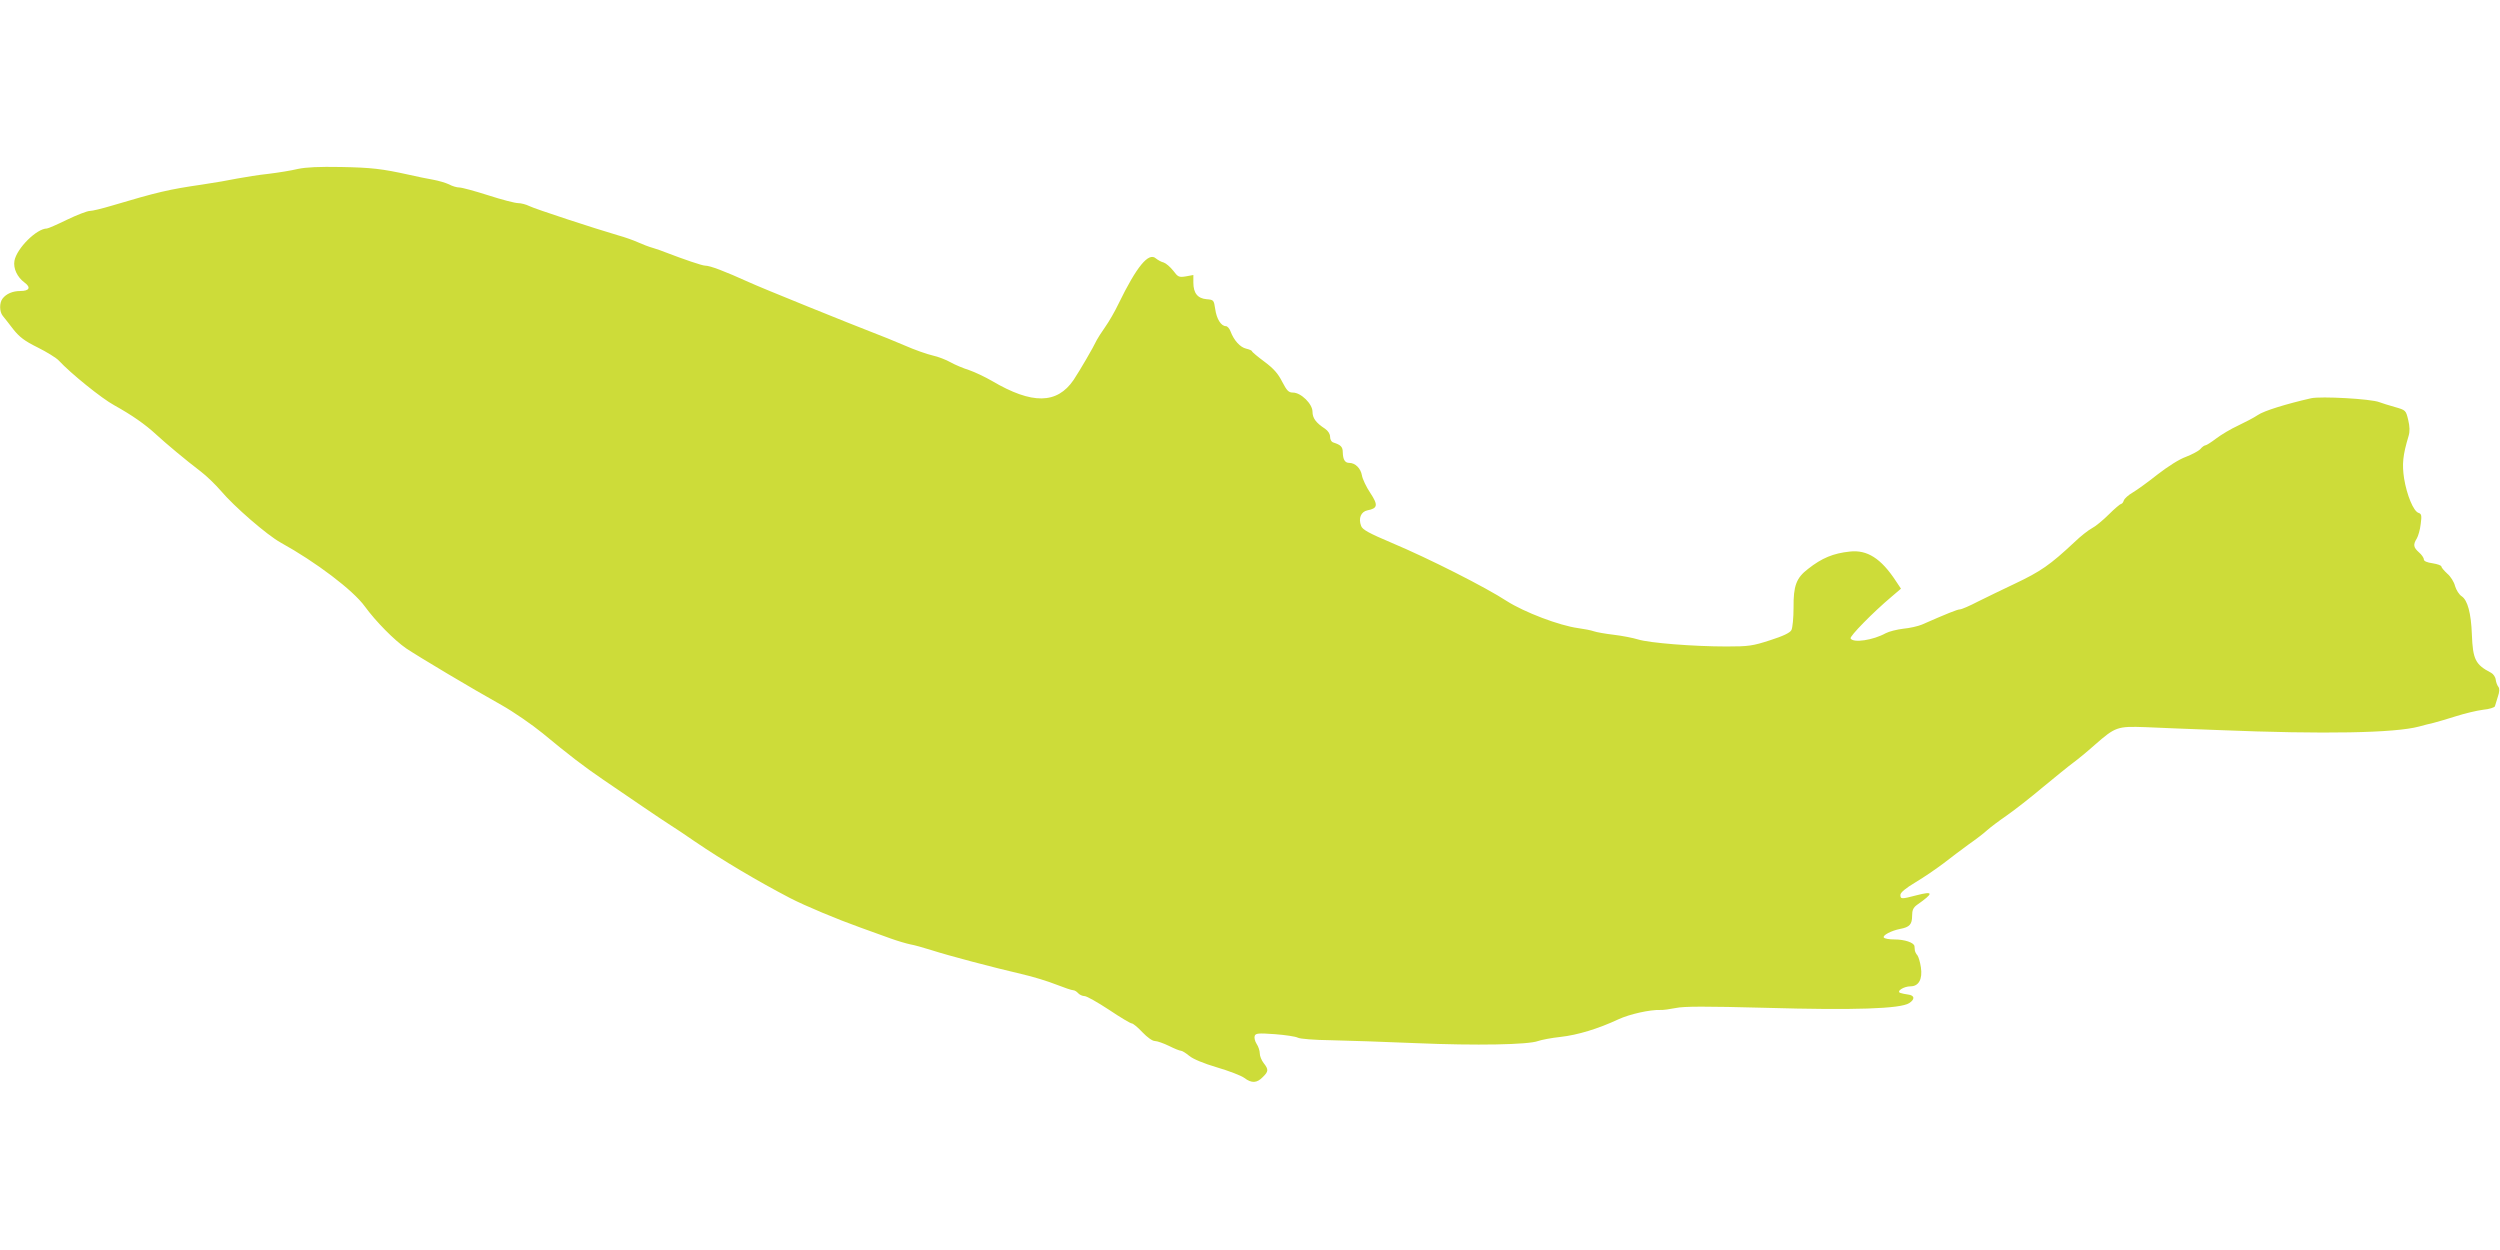 <?xml version="1.0" standalone="no"?>
<!DOCTYPE svg PUBLIC "-//W3C//DTD SVG 20010904//EN"
 "http://www.w3.org/TR/2001/REC-SVG-20010904/DTD/svg10.dtd">
<svg version="1.0" xmlns="http://www.w3.org/2000/svg"
 width="1280pt" height="640pt" viewBox="0 0 1280 640"
 preserveAspectRatio="xMidYMid meet">
<g transform="translate(0,640) scale(0.1,-0.1)"
fill="#cddc39" stroke="none">
<path d="M1525 5535 c-33 -8 -100 -19 -150 -25 -49 -5 -121 -17 -160 -24 -38
-8 -119 -22 -180 -31 -172 -25 -227 -38 -466 -109 -47 -14 -96 -26 -109 -26
-13 0 -65 -20 -117 -45 -51 -25 -97 -45 -103 -45 -52 0 -154 -101 -166 -165
-7 -39 14 -84 52 -112 34 -25 24 -43 -22 -43 -39 0 -72 -14 -91 -39 -17 -22
-16 -67 1 -88 8 -10 33 -41 54 -69 32 -40 58 -60 125 -93 46 -23 95 -53 108
-67 61 -66 221 -195 284 -229 90 -50 159 -98 215 -150 50 -46 149 -129 229
-190 29 -22 74 -66 101 -97 68 -81 238 -228 307 -266 181 -100 371 -244 431
-327 56 -77 151 -173 212 -215 66 -44 332 -203 488 -290 62 -35 156 -100 210
-144 134 -111 212 -171 312 -239 47 -32 136 -93 198 -135 62 -42 127 -86 145
-97 18 -11 75 -49 127 -85 138 -94 320 -202 485 -288 77 -40 245 -110 360
-151 50 -18 119 -43 155 -56 36 -13 81 -26 100 -30 19 -3 69 -17 110 -30 87
-28 310 -87 460 -122 58 -13 138 -38 178 -54 41 -16 79 -29 87 -29 7 0 18 -7
25 -15 7 -8 22 -15 33 -15 11 0 67 -32 125 -70 58 -39 110 -70 117 -70 6 0 31
-20 54 -45 25 -26 51 -45 64 -45 12 0 45 -12 72 -25 28 -14 55 -25 62 -25 6 0
25 -12 42 -26 19 -16 74 -39 142 -59 61 -18 124 -42 140 -54 37 -28 64 -27 94
4 30 29 31 39 5 72 -11 14 -20 36 -20 50 0 13 -7 35 -16 48 -9 14 -13 32 -10
41 5 14 19 15 104 9 53 -4 106 -12 117 -18 11 -6 85 -12 170 -13 83 -2 279 -8
437 -15 306 -13 574 -8 623 11 17 6 68 16 115 21 89 10 193 42 296 90 58 27
163 50 215 48 13 -1 49 4 79 10 42 9 153 9 460 1 456 -13 690 -5 735 24 31 20
28 40 -6 44 -13 2 -31 5 -39 8 -23 8 17 34 52 34 42 0 62 37 53 97 -4 27 -12
54 -18 62 -7 7 -12 19 -13 25 0 6 -2 16 -2 22 -3 18 -50 34 -102 34 -27 0 -51
4 -55 10 -7 11 38 35 84 44 48 9 61 23 61 67 0 29 6 42 25 56 87 61 86 72 -3
49 -76 -20 -82 -20 -82 2 0 12 26 34 78 65 42 25 106 69 142 96 36 28 94 72
130 98 36 25 79 58 95 73 17 15 62 49 100 75 39 27 122 92 185 145 63 52 133
109 155 125 22 16 72 57 110 91 106 93 116 96 259 91 66 -3 236 -10 376 -15
542 -22 902 -15 1025 18 22 6 56 15 75 19 19 5 71 20 115 34 44 14 106 29 138
33 32 3 60 12 61 18 2 6 9 28 15 49 9 25 9 42 3 50 -6 7 -12 23 -14 37 -1 13
-12 29 -23 35 -81 42 -94 68 -99 196 -4 110 -22 176 -52 196 -13 8 -28 32 -34
52 -5 21 -23 50 -40 64 -16 15 -30 31 -30 36 0 6 -20 13 -45 17 -29 4 -45 11
-45 20 0 8 -11 24 -25 36 -28 25 -31 39 -11 71 7 12 17 45 20 74 6 44 4 52
-11 57 -26 8 -60 91 -74 176 -11 74 -7 118 23 218 7 23 6 48 -2 82 -12 49 -12
50 -68 66 -32 9 -67 20 -80 25 -43 17 -299 31 -349 20 -127 -29 -241 -64 -273
-86 -19 -13 -65 -37 -101 -54 -37 -17 -87 -47 -112 -66 -25 -19 -50 -35 -55
-35 -5 0 -17 -8 -26 -19 -9 -10 -43 -28 -74 -40 -34 -12 -92 -49 -145 -90 -49
-39 -106 -80 -128 -93 -21 -12 -41 -30 -45 -40 -3 -10 -9 -18 -14 -18 -4 0
-33 -24 -63 -54 -30 -30 -69 -62 -87 -71 -17 -9 -57 -40 -88 -70 -126 -118
-174 -151 -307 -214 -60 -28 -145 -70 -188 -91 -42 -22 -84 -40 -92 -40 -13 0
-65 -21 -195 -78 -19 -8 -62 -18 -95 -21 -33 -4 -73 -14 -90 -23 -65 -36 -166
-51 -180 -27 -7 10 116 135 210 214 l48 41 -26 39 c-76 116 -147 161 -236 151
-85 -9 -143 -33 -214 -89 -60 -46 -75 -86 -74 -198 0 -52 -5 -104 -11 -115 -7
-14 -43 -31 -109 -52 -89 -29 -110 -32 -223 -32 -170 0 -395 18 -453 36 -26 8
-82 19 -125 24 -42 5 -88 13 -102 18 -14 5 -50 12 -80 16 -96 13 -275 81 -366
139 -107 70 -397 217 -587 297 -118 50 -151 68 -158 87 -15 39 -1 73 32 80 53
10 56 27 15 89 -21 31 -40 72 -43 90 -6 36 -34 64 -65 64 -22 0 -32 17 -33 54
0 28 -10 38 -47 50 -11 3 -18 15 -18 30 0 14 -10 30 -26 41 -46 30 -64 54 -64
87 0 40 -59 98 -100 98 -22 0 -31 9 -55 55 -21 42 -44 68 -91 103 -35 26 -64
50 -64 54 0 3 -13 9 -30 13 -30 7 -62 41 -80 89 -5 14 -16 26 -23 26 -25 0
-48 37 -55 87 -7 47 -8 48 -44 51 -46 4 -68 31 -68 85 l0 39 -38 -7 c-36 -6
-41 -3 -65 29 -15 19 -37 38 -49 42 -13 3 -30 13 -40 21 -37 33 -98 -41 -191
-232 -18 -38 -49 -92 -69 -120 -19 -27 -38 -57 -42 -65 -20 -42 -86 -155 -119
-205 -85 -125 -213 -126 -417 -6 -36 21 -89 46 -118 56 -29 9 -72 27 -95 40
-23 13 -64 29 -92 35 -27 6 -93 29 -145 52 -52 22 -122 51 -155 63 -112 43
-580 232 -640 260 -124 56 -199 85 -225 85 -15 0 -106 31 -205 69 -11 5 -38
14 -60 21 -22 6 -58 20 -80 30 -22 10 -67 26 -100 35 -120 35 -428 136 -455
150 -16 8 -42 15 -57 15 -16 0 -85 18 -153 40 -69 22 -135 40 -148 40 -13 0
-37 7 -53 16 -17 8 -54 19 -82 24 -29 5 -83 16 -122 25 -140 31 -193 37 -350
40 -111 2 -178 -1 -220 -10z"/>
</g>
</svg>
